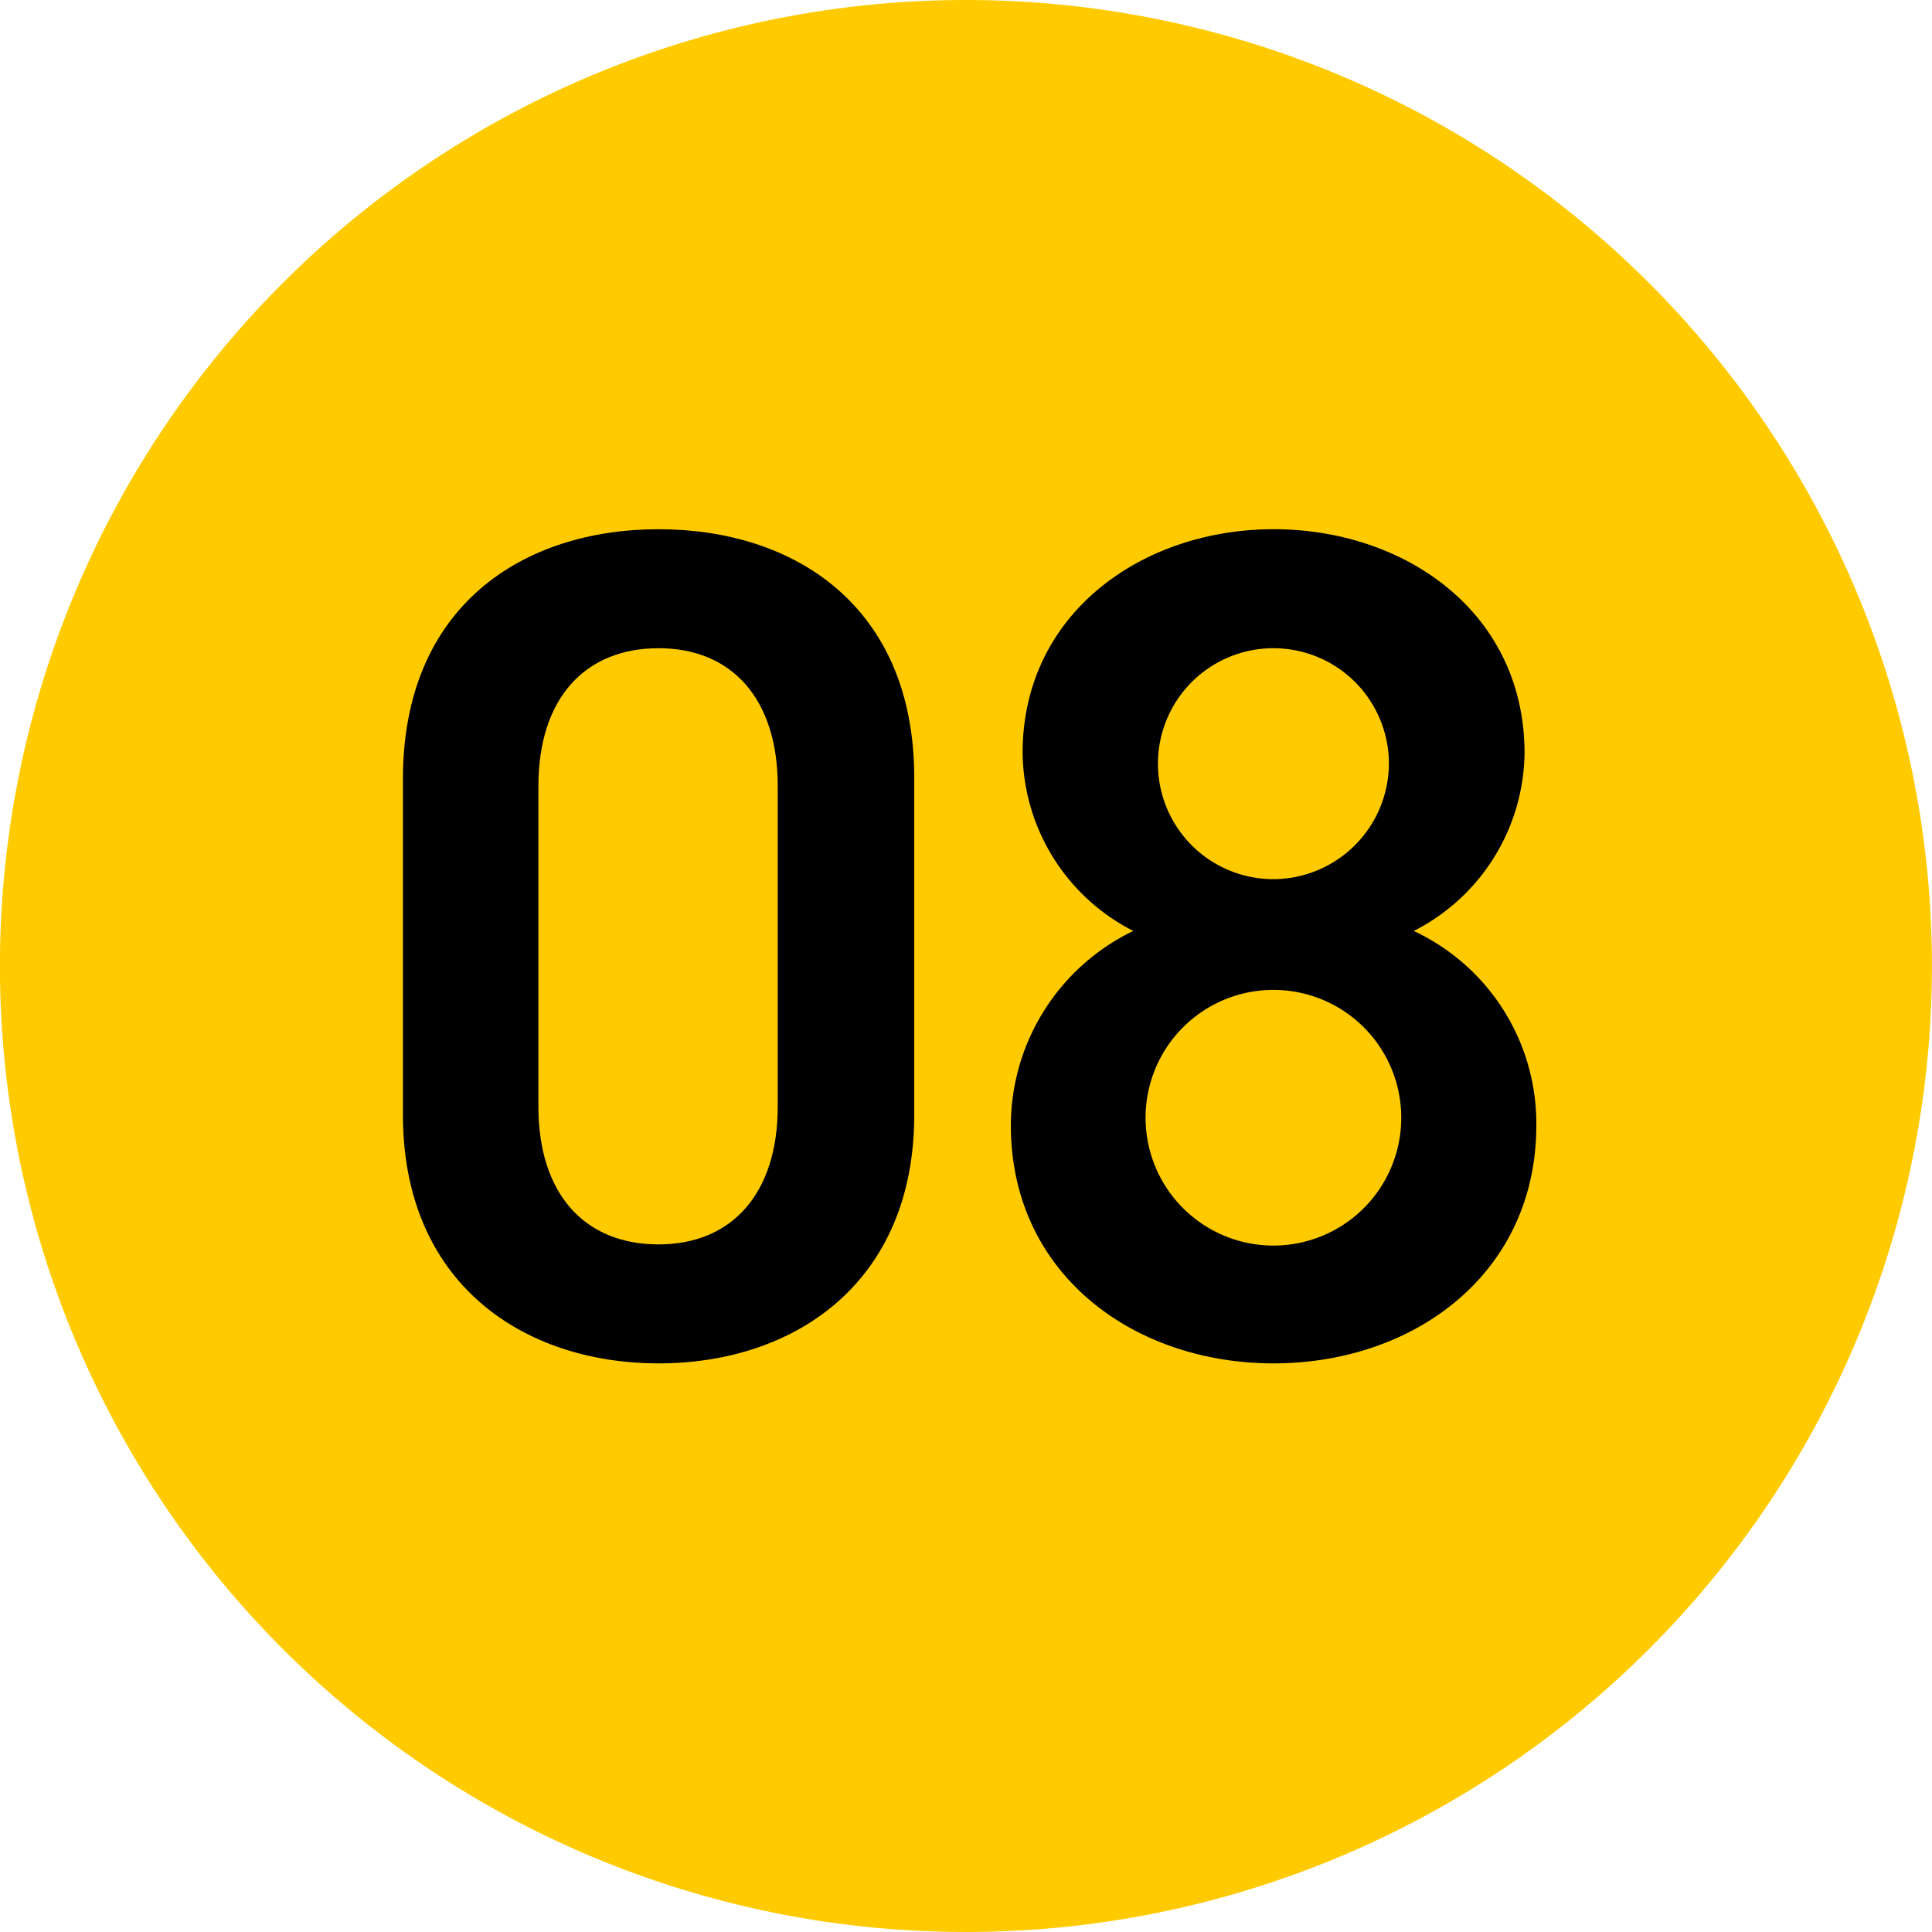 <svg xmlns="http://www.w3.org/2000/svg" width="60" height="60" viewBox="0 0 60 60">
  <g id="グループ_4934" data-name="グループ 4934" transform="translate(-47.002 -1684)">
    <path id="パス_18442" data-name="パス 18442" d="M479,30A30,30,0,1,1,449,0a30,30,0,0,1,30,30" transform="translate(-372 1684)" fill="#ffcb00"/>
    <path id="パス_18443" data-name="パス 18443" d="M439.455,42.341c-4.208,0-7.94-2.488-7.94-7.721V24.193c0-5.379,3.732-7.758,7.94-7.758s7.94,2.379,7.94,7.72V34.62c0,5.233-3.732,7.721-7.94,7.721m0-22.21c-2.3,0-3.732,1.573-3.732,4.281v9.952c0,2.708,1.427,4.282,3.732,4.282,2.269,0,3.7-1.574,3.7-4.282V24.412c0-2.708-1.426-4.281-3.7-4.281" transform="translate(-372 1684)"/>
    <path id="パス_18444" data-name="パス 18444" d="M454.2,28.912a6.279,6.279,0,0,1-3.44-5.525c0-4.354,3.732-6.952,7.794-6.952,4.1,0,7.794,2.6,7.794,6.952a6.277,6.277,0,0,1-3.44,5.525,6.6,6.6,0,0,1,3.806,6.038c0,4.611-3.806,7.391-8.16,7.391s-8.159-2.78-8.159-7.391a6.719,6.719,0,0,1,3.8-6.038m4.354,9.77a3.97,3.97,0,0,0,0-7.94,3.97,3.97,0,0,0,0,7.94m0-11.379a3.6,3.6,0,0,0,3.586-3.623,3.586,3.586,0,1,0-3.586,3.623" transform="translate(-372 1684)"/>
  </g>
</svg>
